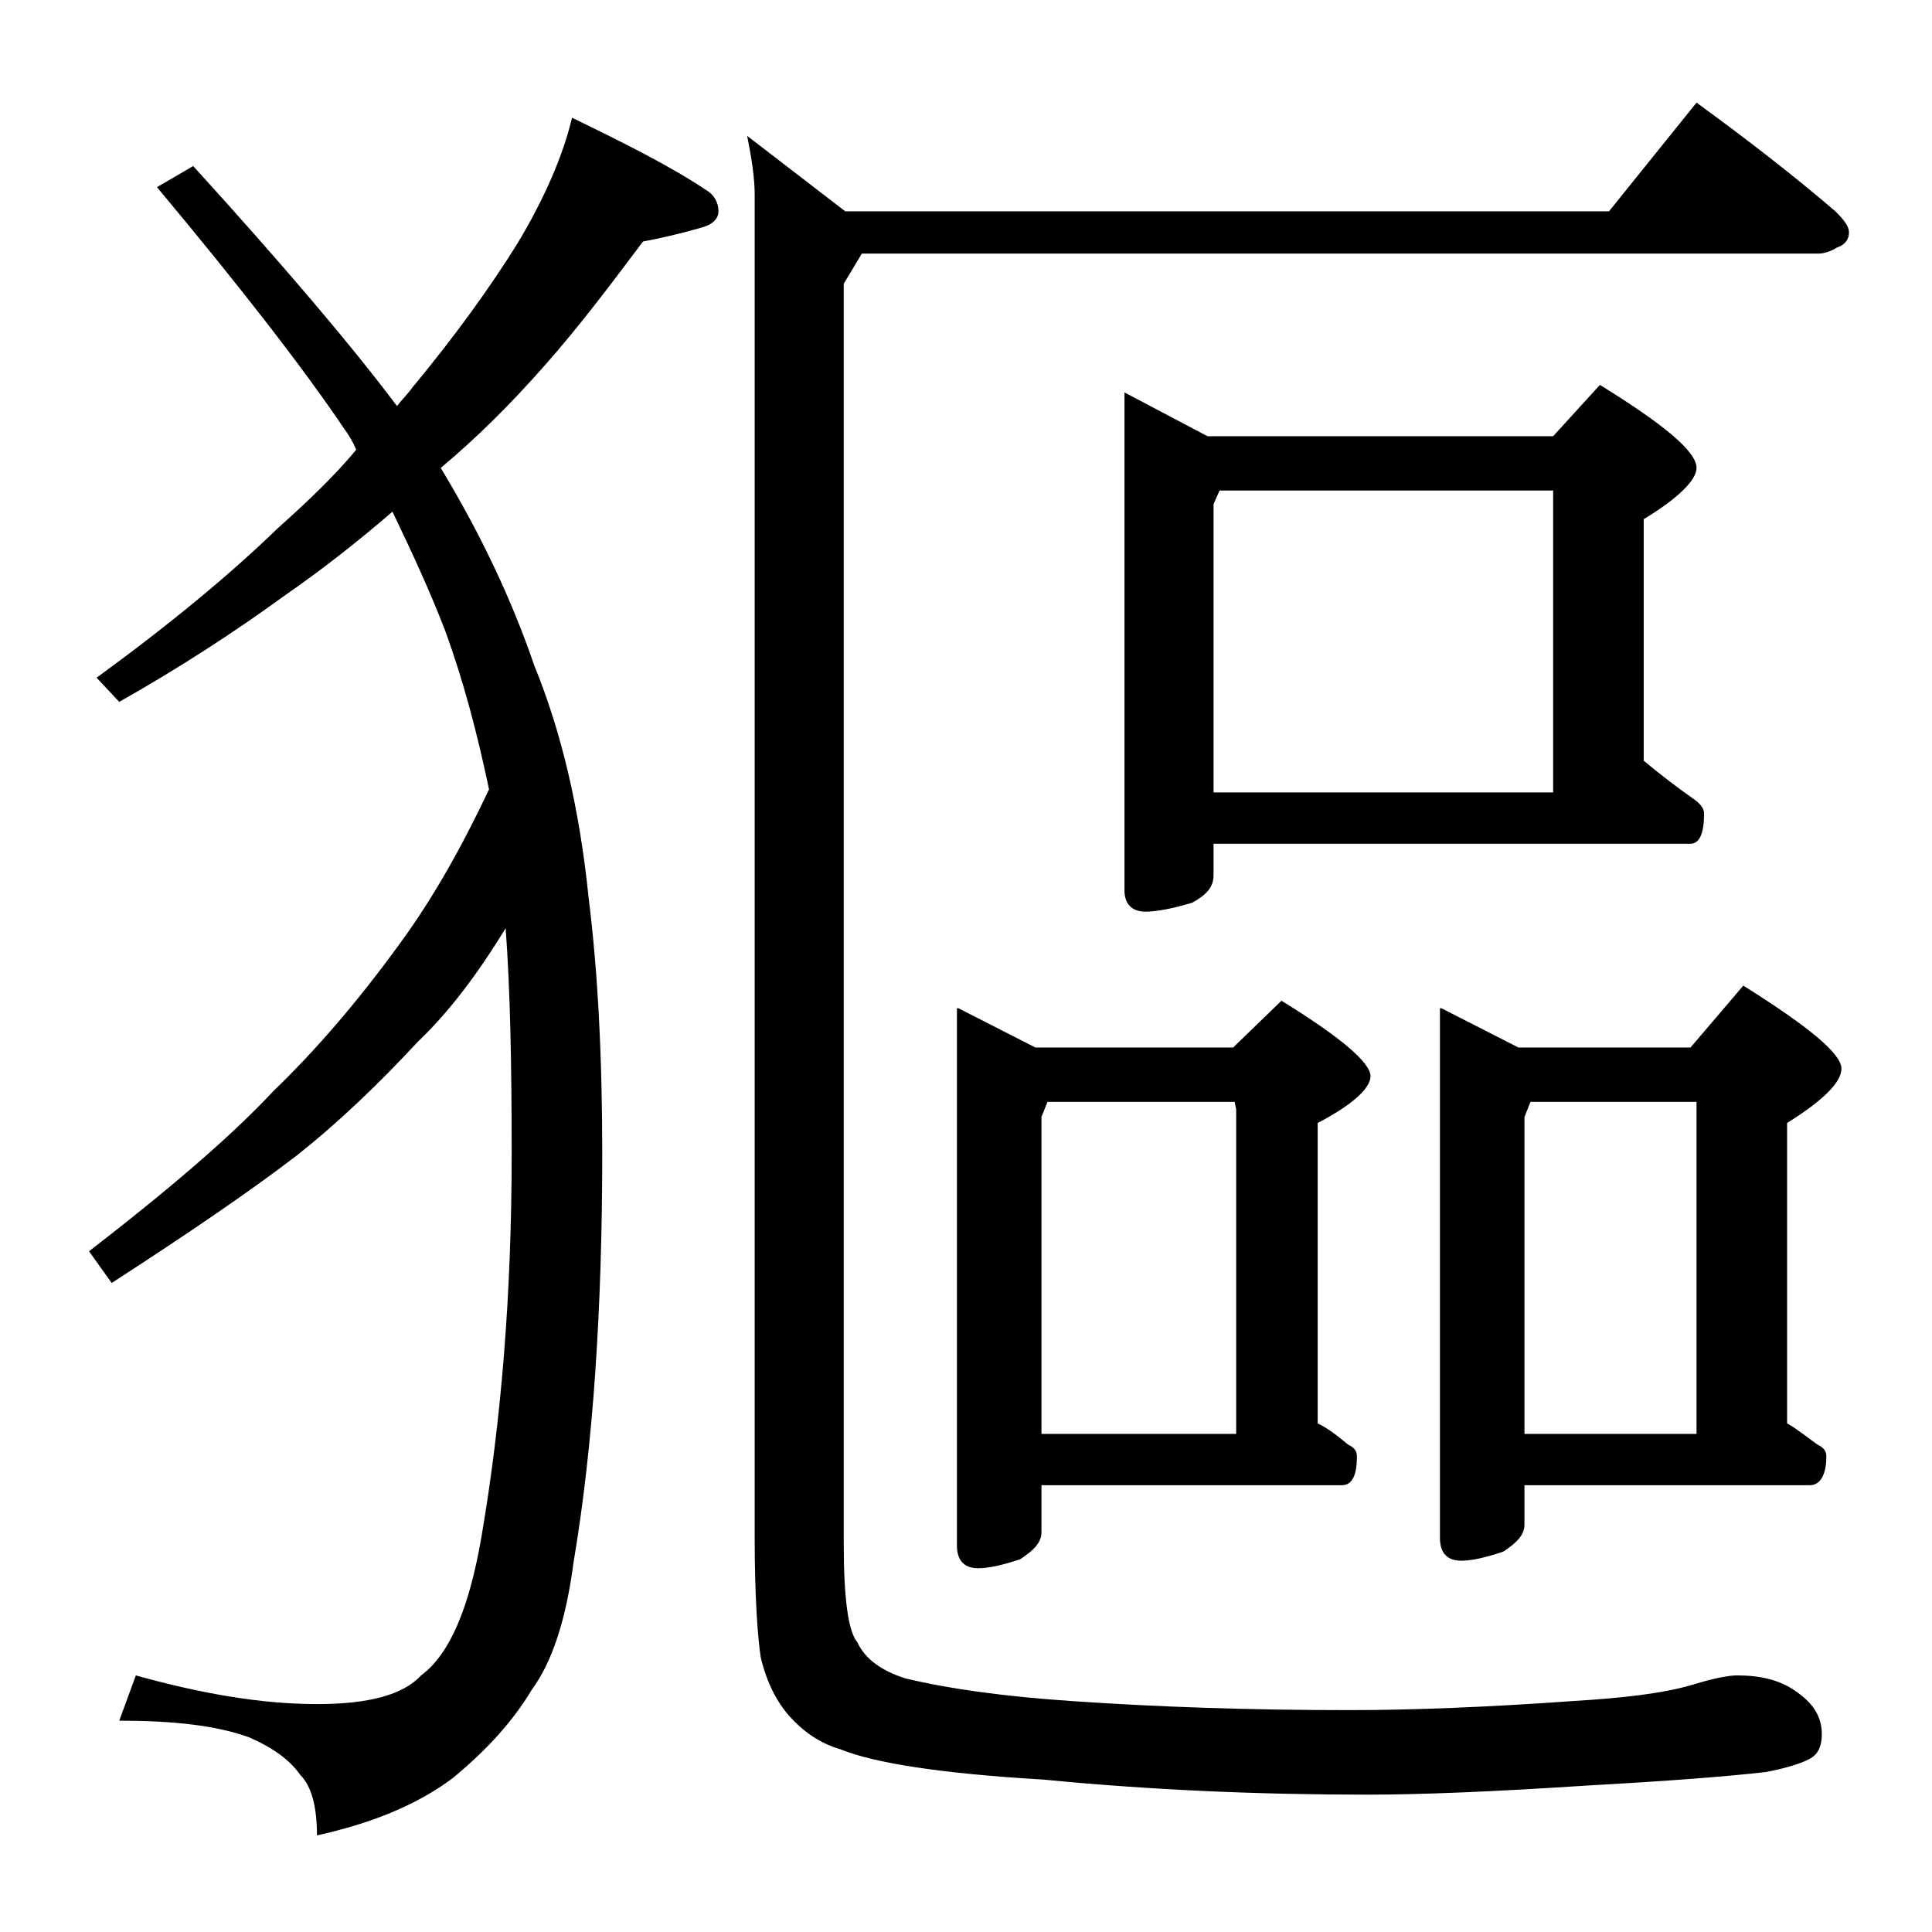<?xml version="1.0" encoding="utf-8"?>
<!-- Generator: Adobe Illustrator 18.0.0, SVG Export Plug-In . SVG Version: 6.00 Build 0)  -->
<!DOCTYPE svg PUBLIC "-//W3C//DTD SVG 1.1//EN" "http://www.w3.org/Graphics/SVG/1.1/DTD/svg11.dtd">
<svg version="1.1" id="Layer_1" xmlns="http://www.w3.org/2000/svg" xmlns:xlink="http://www.w3.org/1999/xlink" x="0px" y="0px"
	 viewBox="0 0 128 128" enable-background="new 0 0 128 128" xml:space="preserve">
<path d="M37.9,7.8c3.5,1.7,6.5,3.2,8.9,4.8c0.5,0.3,0.8,0.8,0.8,1.4c0,0.5-0.4,0.9-1.2,1.1c-1.4,0.4-2.7,0.7-3.8,0.9
	c-2.1,2.8-4.2,5.6-6.5,8.2c-2.2,2.5-4.5,4.8-6.9,6.8c2.6,4.3,4.7,8.7,6.2,13.1c1.8,4.4,3,9.5,3.6,15.4c0.6,4.8,0.9,10.4,0.9,16.9
	c0,10.3-0.6,19.4-1.9,27.1c-0.5,3.8-1.4,6.6-2.8,8.5c-1.2,2-2.9,3.9-5.2,5.8c-2.4,1.8-5.4,3-9,3.8c0-2-0.4-3.3-1.1-4
	c-0.7-1-1.8-1.8-3.4-2.5c-2.2-0.8-5.1-1.1-8.6-1.1L9,111c4.3,1.2,8.3,1.9,12,1.9c3.4,0,5.7-0.6,6.9-1.9c1.9-1.4,3.2-4.5,4-9.2
	c1.3-7.6,2-16,2-25.4c0-5.9-0.1-10.9-0.4-14.9c-1.9,3.1-3.8,5.6-5.8,7.5c-2.6,2.8-5.3,5.4-8.1,7.6c-3,2.3-7.1,5.1-12.2,8.4l-1.5-2.1
	c5.3-4.1,9.4-7.6,12.2-10.6c2.7-2.6,5.5-5.8,8.4-9.8c2.2-3,4.1-6.4,5.9-10.2c-0.8-3.8-1.7-7.2-2.9-10.5c-1-2.6-2.2-5.2-3.5-7.9
	c-2.2,1.9-4.6,3.8-7.2,5.6c-3.3,2.4-7,4.8-10.9,7l-1.5-1.6c4.8-3.5,8.8-6.8,12-9.9c1.9-1.7,3.7-3.4,5.2-5.2c-0.2-0.5-0.5-1-0.8-1.4
	c-2.7-4-6.8-9.3-12.4-16l2.4-1.4c6,6.6,10.5,11.9,13.5,15.9c0.4-0.5,0.8-0.9,1-1.2c2.9-3.5,5.2-6.7,7-9.6
	C36.1,13.1,37.3,10.3,37.9,7.8z M112.4,6.8c3.3,2.4,6.4,4.8,9.2,7.2c0.6,0.6,0.9,1,0.9,1.4c0,0.4-0.2,0.8-0.8,1
	c-0.3,0.2-0.8,0.4-1.2,0.4H57.1l-1.2,2v83.5c0,3.6,0.3,5.8,0.9,6.5c0.5,1.1,1.6,1.9,3.2,2.4c2.9,0.7,6.6,1.2,11,1.5
	c5.8,0.4,11.9,0.6,18.4,0.6c4.2,0,9.2-0.2,14.8-0.6c3.3-0.2,6-0.5,8-1.1c1.3-0.4,2.3-0.6,2.9-0.6c1.5,0,2.8,0.3,3.8,1
	c1.2,0.8,1.8,1.7,1.8,2.9c0,0.7-0.2,1.2-0.6,1.5c-0.4,0.3-1.5,0.7-3.1,1c-2.6,0.3-6.5,0.6-11.9,0.9c-6.1,0.4-10.9,0.6-14.5,0.6
	c-7.2,0-14.3-0.3-21.5-1c-6.8-0.4-11.2-1.1-13.4-2c-1.4-0.4-2.5-1.2-3.4-2.2c-0.8-0.9-1.5-2.2-1.9-3.9c-0.2-1.3-0.4-4-0.4-7.9v-89
	c0-1.1-0.2-2.4-0.5-3.9l6.5,5h50.6L112.4,6.8z M63.5,66.8l5.1,2.6h13.1l3.2-3.1c3.9,2.4,5.9,4.1,5.9,5c0,0.8-1.2,1.9-3.5,3.1v19.9
	c0.8,0.4,1.4,0.9,2,1.4c0.4,0.2,0.6,0.4,0.6,0.8c0,1.2-0.3,1.9-1,1.9H69v3.1c0,0.7-0.5,1.2-1.4,1.8c-1.2,0.4-2.1,0.6-2.8,0.6
	c-0.9,0-1.4-0.5-1.4-1.5V66.8z M69,95h12.9V73.5L81.8,73H69.4L69,74V95z M74.5,26l5.5,2.9h22.9l3.1-3.4c4.2,2.6,6.4,4.4,6.4,5.5
	c0,0.8-1.2,2-3.5,3.4v16c1.2,1,2.4,1.9,3.4,2.6c0.4,0.3,0.6,0.6,0.6,0.9c0,1.3-0.3,2-0.9,2H80.4V58c0,0.8-0.5,1.3-1.4,1.8
	c-1.3,0.4-2.4,0.6-3.1,0.6c-0.9,0-1.4-0.5-1.4-1.4V26z M80.4,52.5h22.5v-20H80.8l-0.4,0.9V52.5z M95.5,66.8l5.1,2.6H112l3.5-4.1
	c4.3,2.7,6.5,4.5,6.5,5.5c0,0.9-1.2,2.1-3.6,3.6v19.9c0.7,0.4,1.3,0.9,2,1.4c0.4,0.2,0.6,0.4,0.6,0.8c0,1.2-0.4,1.9-1.1,1.9H101v2.6
	c0,0.7-0.5,1.2-1.4,1.8c-1.2,0.4-2.1,0.6-2.8,0.6c-0.9,0-1.4-0.5-1.4-1.5V66.8z M101,95h11.4V73h-11l-0.4,1V95z"/>
</svg>
